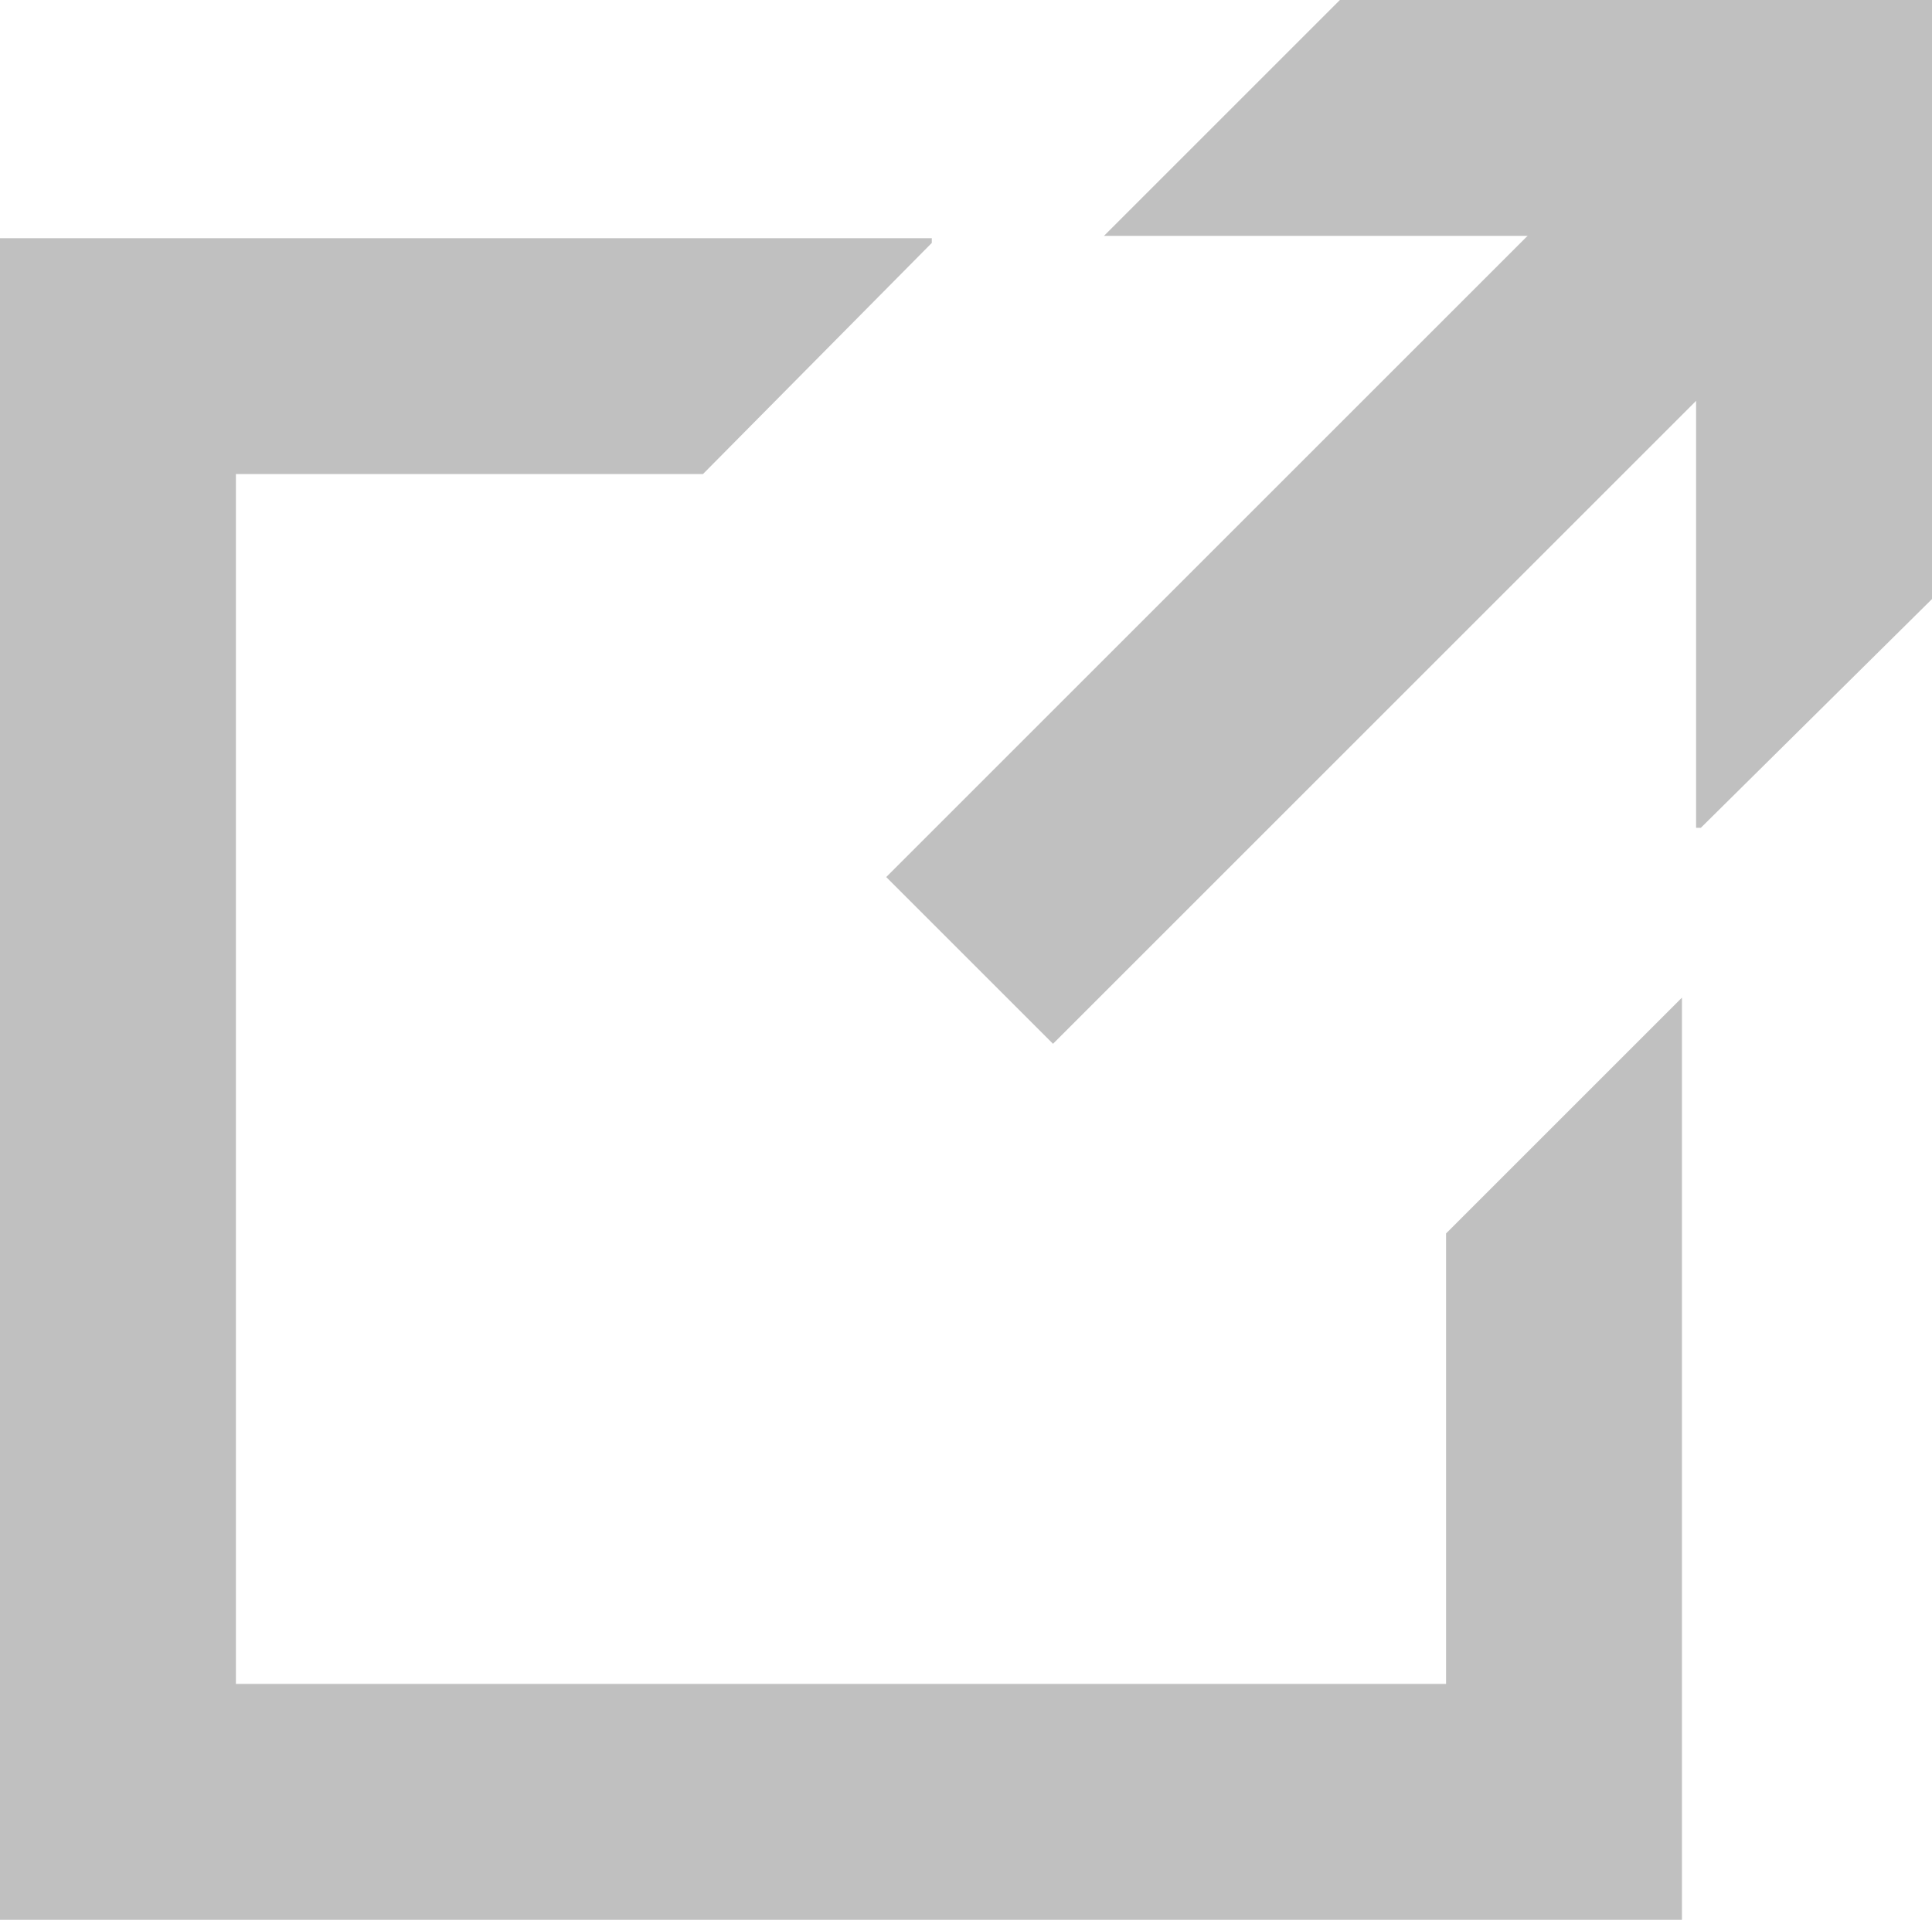 <?xml version="1.0" encoding="utf-8"?>
<!-- Generator: Adobe Illustrator 21.1.0, SVG Export Plug-In . SVG Version: 6.00 Build 0)  -->
<svg version="1.1" id="レイヤー_1" xmlns="http://www.w3.org/2000/svg" xmlns:xlink="http://www.w3.org/1999/xlink" x="0px"
	 y="0px" viewBox="0 0 81.9 81.4" style="enable-background:new 0 0 81.9 81.4;" xml:space="preserve">
<style type="text/css">
	.st0{fill:#C0C0C0;}
</style>
<rect x="52.3" y="1.5" transform="matrix(-0.707 -0.707 0.707 -0.707 80.554 82.294)" class="st0" width="10" height="46"/>
<polygon class="st0" points="46.8,10 71.9,10 71.9,35.1 72.1,35.1 81.9,25.4 81.9,0 56.8,0 "/>
<polygon class="st0" points="61.3,52.3 61.3,71.4 10,71.4 10,20.1 29.8,20.1 39.5,10.3 39.5,10.1 0,10.1 0,81.4 71.3,81.4 
	71.3,42.3 "/>
</svg>
